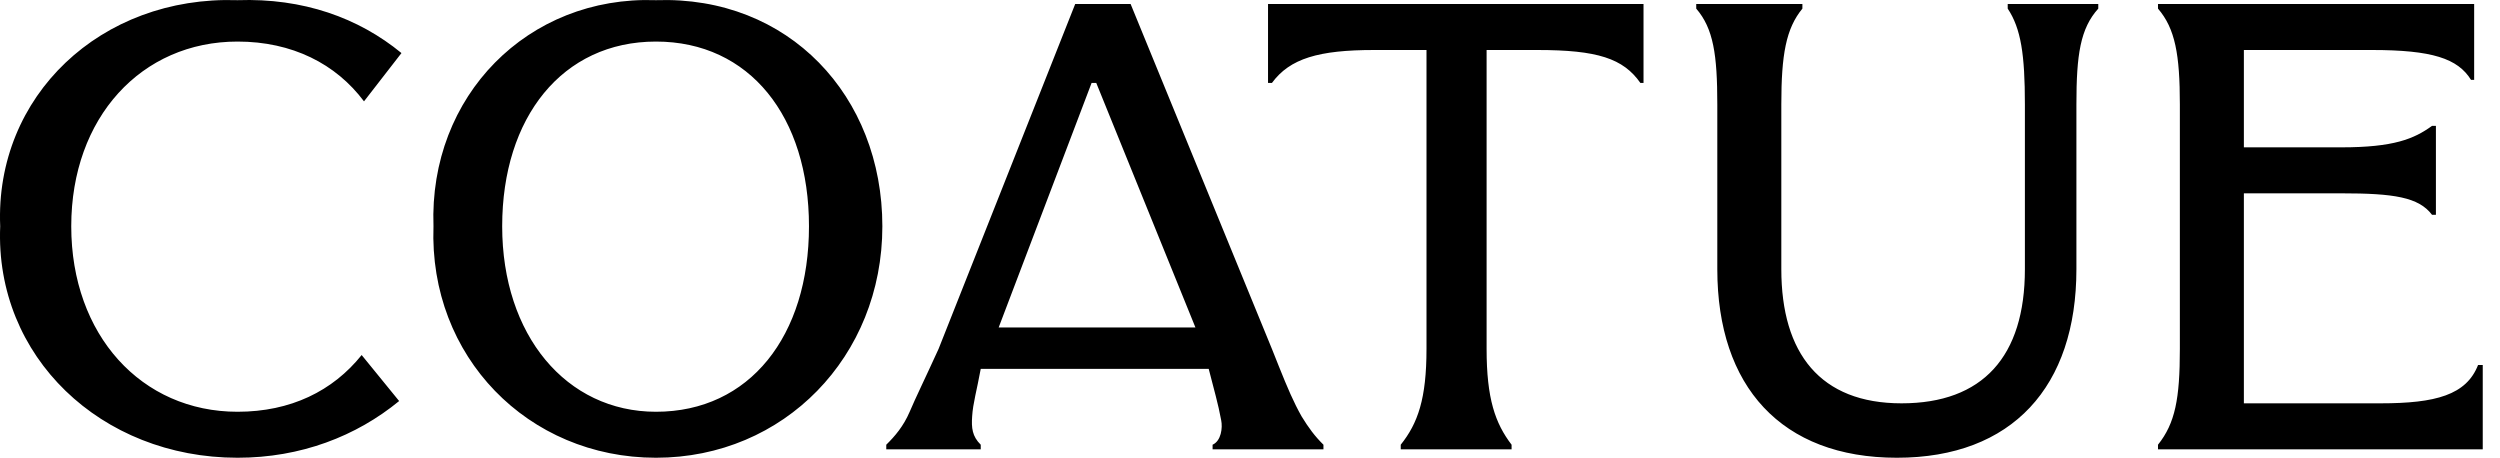 <svg width="142" height="26" viewBox="0 0 142 26" fill="none" xmlns="http://www.w3.org/2000/svg">
<g clip-path="url(#clip0_14_1989)">
<path d="M22.671 22.779C20.232 24.781 17.083 26 13.492 26C5.732 26 -0.299 20.253 0.011 12.853C-0.299 5.452 5.732 -0.251 13.492 0.01C17.216 -0.12 20.365 1.011 22.803 3.014L20.675 5.757C19.079 3.624 16.596 2.361 13.492 2.361C8.037 2.361 4.047 6.671 4.047 12.853C4.047 19.035 8.037 23.388 13.492 23.388C16.507 23.388 18.901 22.212 20.542 20.166L22.671 22.779ZM140.754 20.732H141.02V25.521H122.574V25.26C123.55 24.041 123.816 22.648 123.816 19.818V5.931C123.816 3.101 123.55 1.621 122.574 0.489V0.228H140.532V4.538H140.355C139.601 3.319 138.138 2.84 134.723 2.84H127.452V8.369H132.995C135.965 8.369 137.118 7.89 138.138 7.15H138.36V12.2H138.138C137.384 11.198 135.965 10.981 132.995 10.981H127.452V22.909H135.211C138.36 22.909 140.089 22.43 140.754 20.732ZM97.543 15.291C97.543 21.951 101.179 26 107.742 26C114.304 26 117.94 21.951 117.94 15.291V5.931C117.94 3.101 118.162 1.621 119.182 0.489V0.228H114.038V0.489C114.792 1.621 115.014 3.101 115.014 5.931V15.291C115.014 20.253 112.619 22.909 108.008 22.909C103.396 22.909 101.179 20.079 101.179 15.291V5.931C101.179 3.101 101.445 1.621 102.376 0.489V0.228H96.346V0.489C97.321 1.621 97.543 3.101 97.543 5.931V15.291ZM79.562 25.521V25.26C80.537 24.041 81.025 22.648 81.025 19.818V2.84H78.054C74.906 2.84 73.265 3.319 72.245 4.712H72.024V0.228H93.352V4.712H93.175C92.2 3.319 90.736 2.84 87.322 2.84H84.439V19.818C84.439 22.648 84.927 24.041 85.858 25.26V25.521H79.562ZM62.002 4.712H62.268L67.9 18.599H56.725L62.002 4.712ZM72.245 19.818L64.219 0.228H61.071L53.311 19.818C52.557 21.472 51.981 22.648 51.67 23.388C51.316 24.215 50.828 24.781 50.34 25.26V25.521H55.706V25.26C55.218 24.781 55.173 24.302 55.218 23.649C55.262 22.909 55.484 22.169 55.706 20.95H68.654C68.964 22.169 69.186 22.909 69.363 23.867C69.452 24.302 69.363 25.042 68.875 25.26V25.521H75.172V25.26C74.684 24.781 74.329 24.302 73.93 23.649C73.487 22.866 73.132 22.038 72.644 20.819L72.245 19.818ZM37.259 23.388C42.58 23.388 45.95 19.078 45.95 12.853C45.95 6.627 42.58 2.361 37.259 2.361C31.938 2.361 28.524 6.671 28.524 12.853C28.524 19.035 32.16 23.388 37.259 23.388ZM37.259 26C29.987 26 24.355 20.253 24.622 12.853C24.355 5.452 29.987 -0.251 37.259 0.01C44.797 -0.251 50.118 5.452 50.118 12.853C50.118 20.253 44.531 26 37.259 26Z" fill="black"/>
</g>
<defs>
<clipPath id="clip0_14_1989">
<rect width="141.143" height="26" fill="white"/>
</clipPath>
</defs>
</svg>
